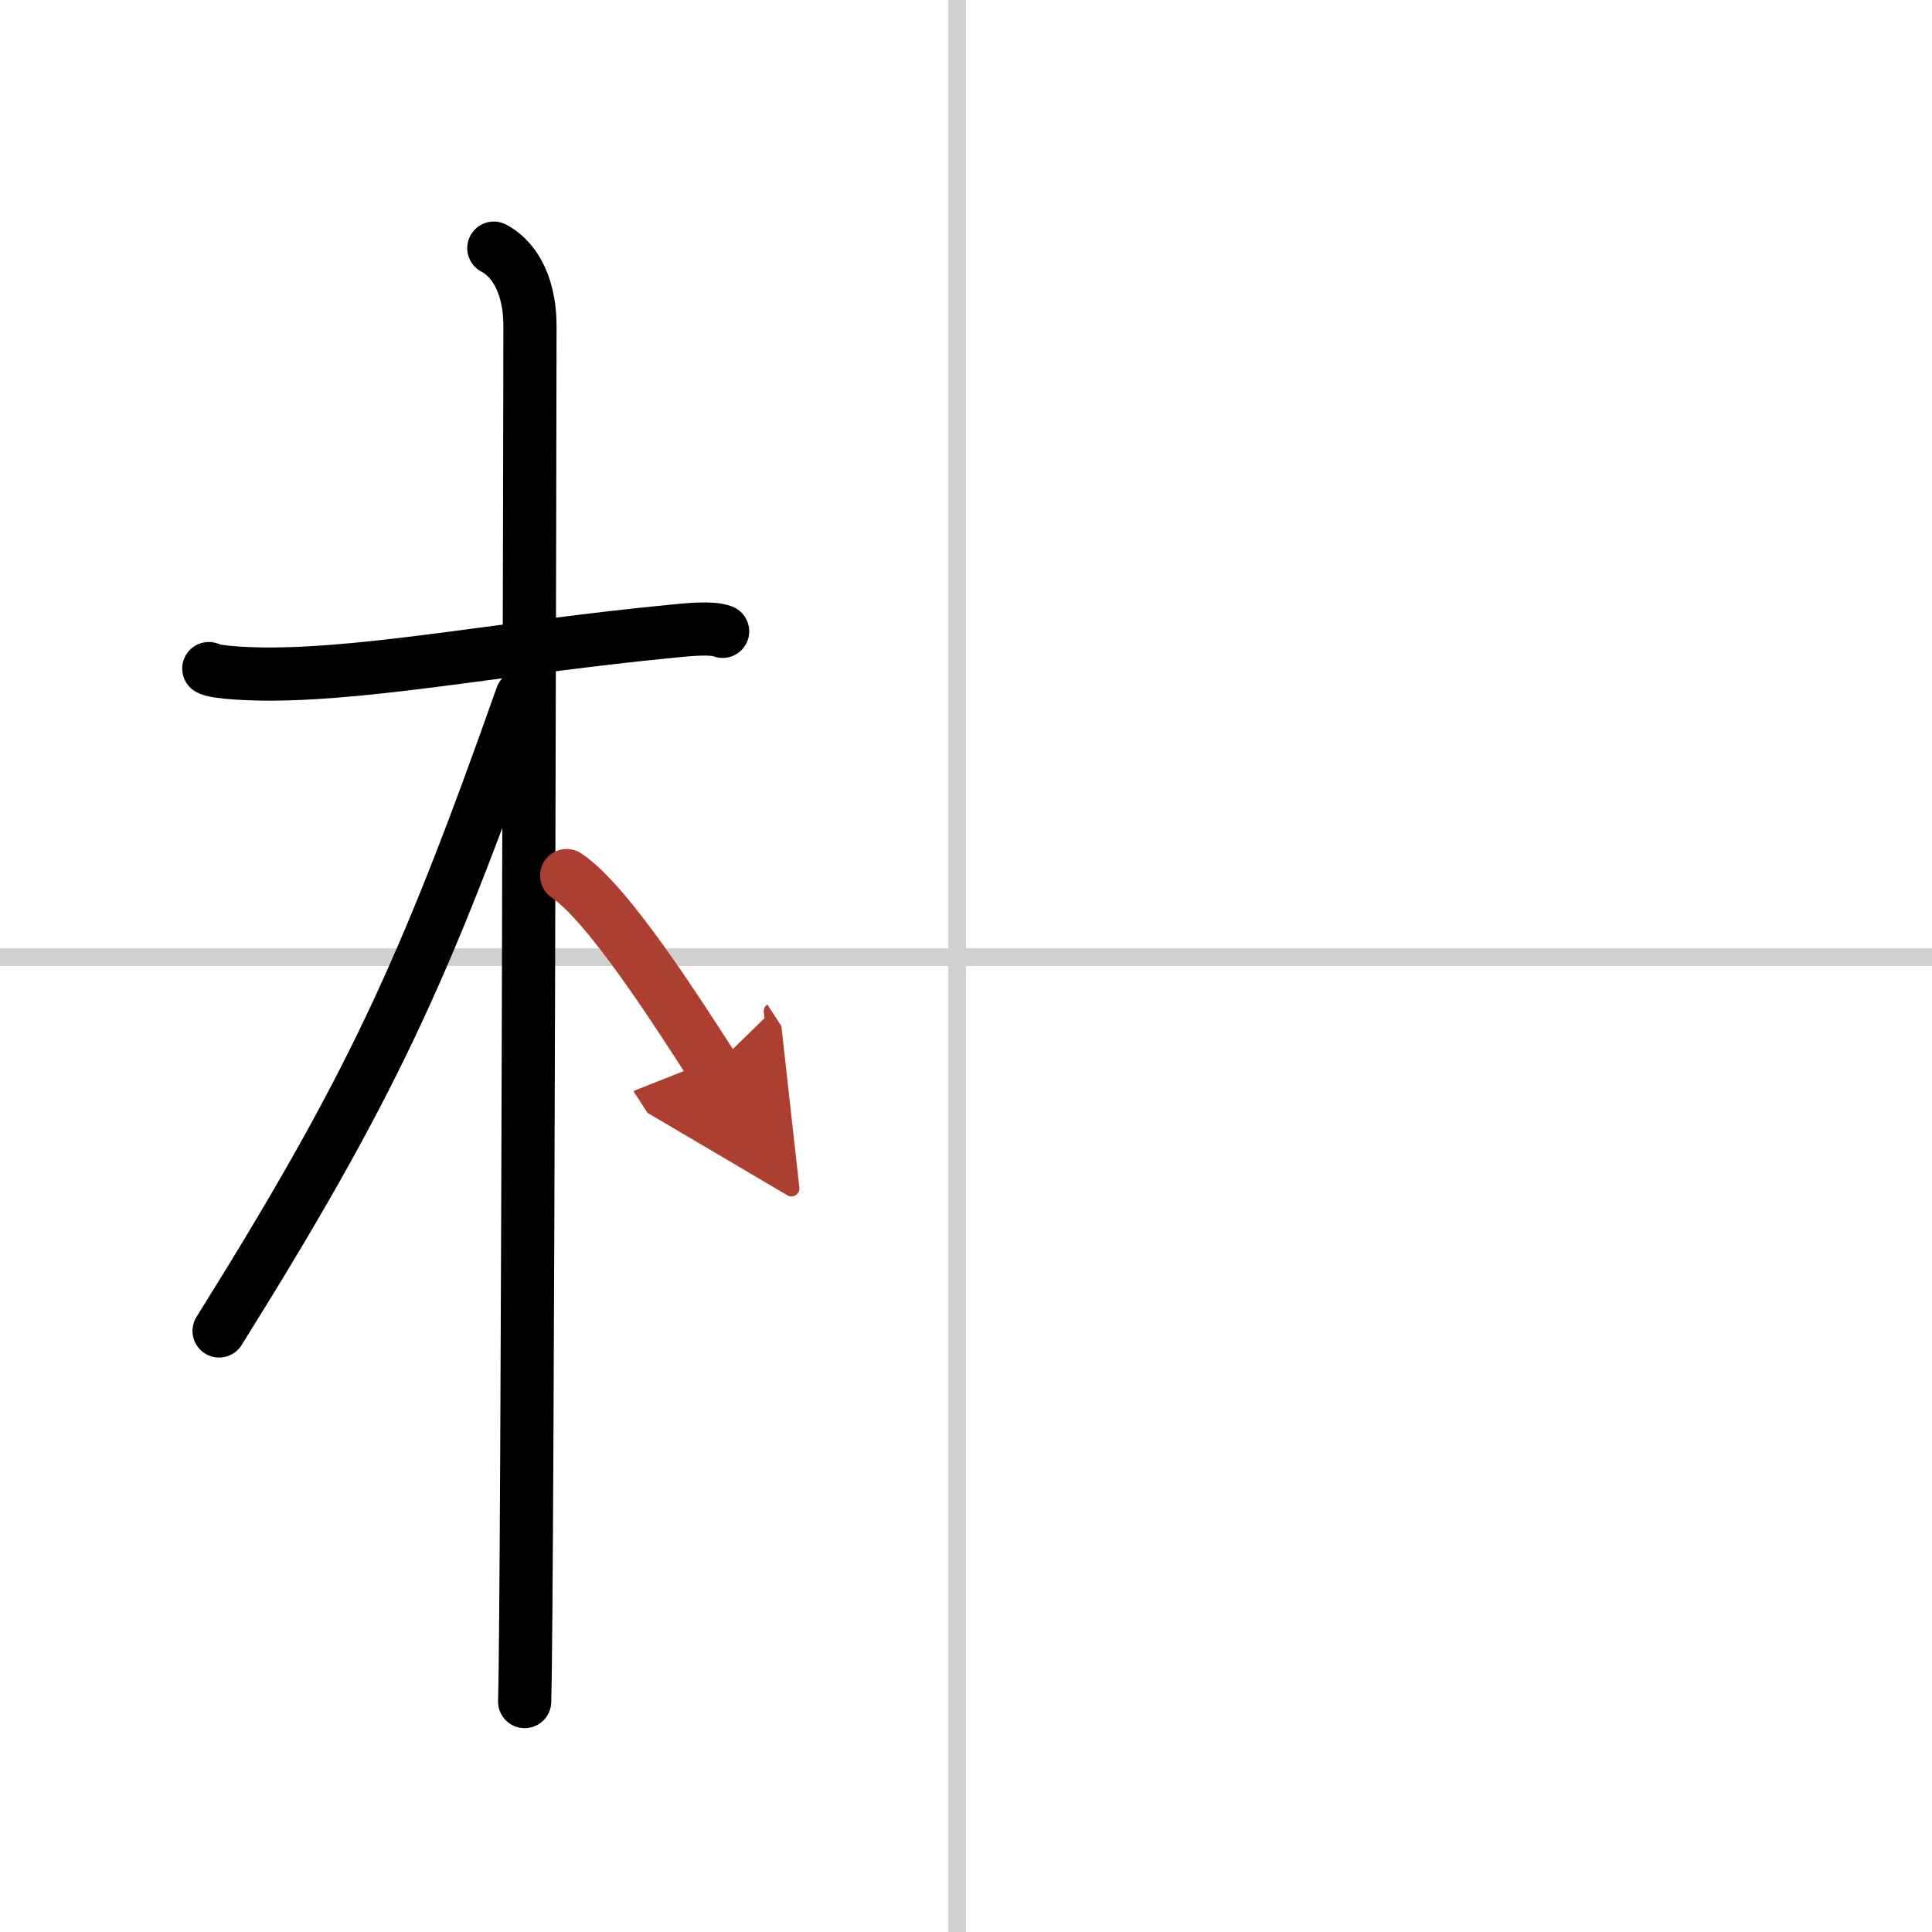 <svg width="400" height="400" viewBox="0 0 109 109" xmlns="http://www.w3.org/2000/svg"><defs><marker id="a" markerWidth="4" orient="auto" refX="1" refY="5" viewBox="0 0 10 10"><polyline points="0 0 10 5 0 10 1 5" fill="#ad3f31" stroke="#ad3f31"/></marker></defs><g fill="none" stroke="#000" stroke-linecap="round" stroke-linejoin="round" stroke-width="3"><rect width="100%" height="100%" fill="#fff" stroke="#fff"/><line x1="54" x2="54" y2="109" stroke="#d0d0d0" stroke-width="1"/><line x2="109" y1="54" y2="54" stroke="#d0d0d0" stroke-width="1"/><path d="m11.78 37.72c0.37 0.24 2.56 0.32 3.55 0.31 5.93-0.03 13.43-1.53 22.51-2.41 0.99-0.1 2.31-0.24 2.93 0"/><path d="m27.86 14c0.91 0.47 2.04 1.75 2.04 4.42 0 0.95-0.12 71.75-0.3 77.58"/><path d="m29.44 39.28c-5.5 15.58-8.56 22.17-17.08 35.81"/><path d="m31.97 49.4c2.37 1.59 6.28 7.76 8.28 10.85" marker-end="url(#a)" stroke="#ad3f31"/></g></svg>
